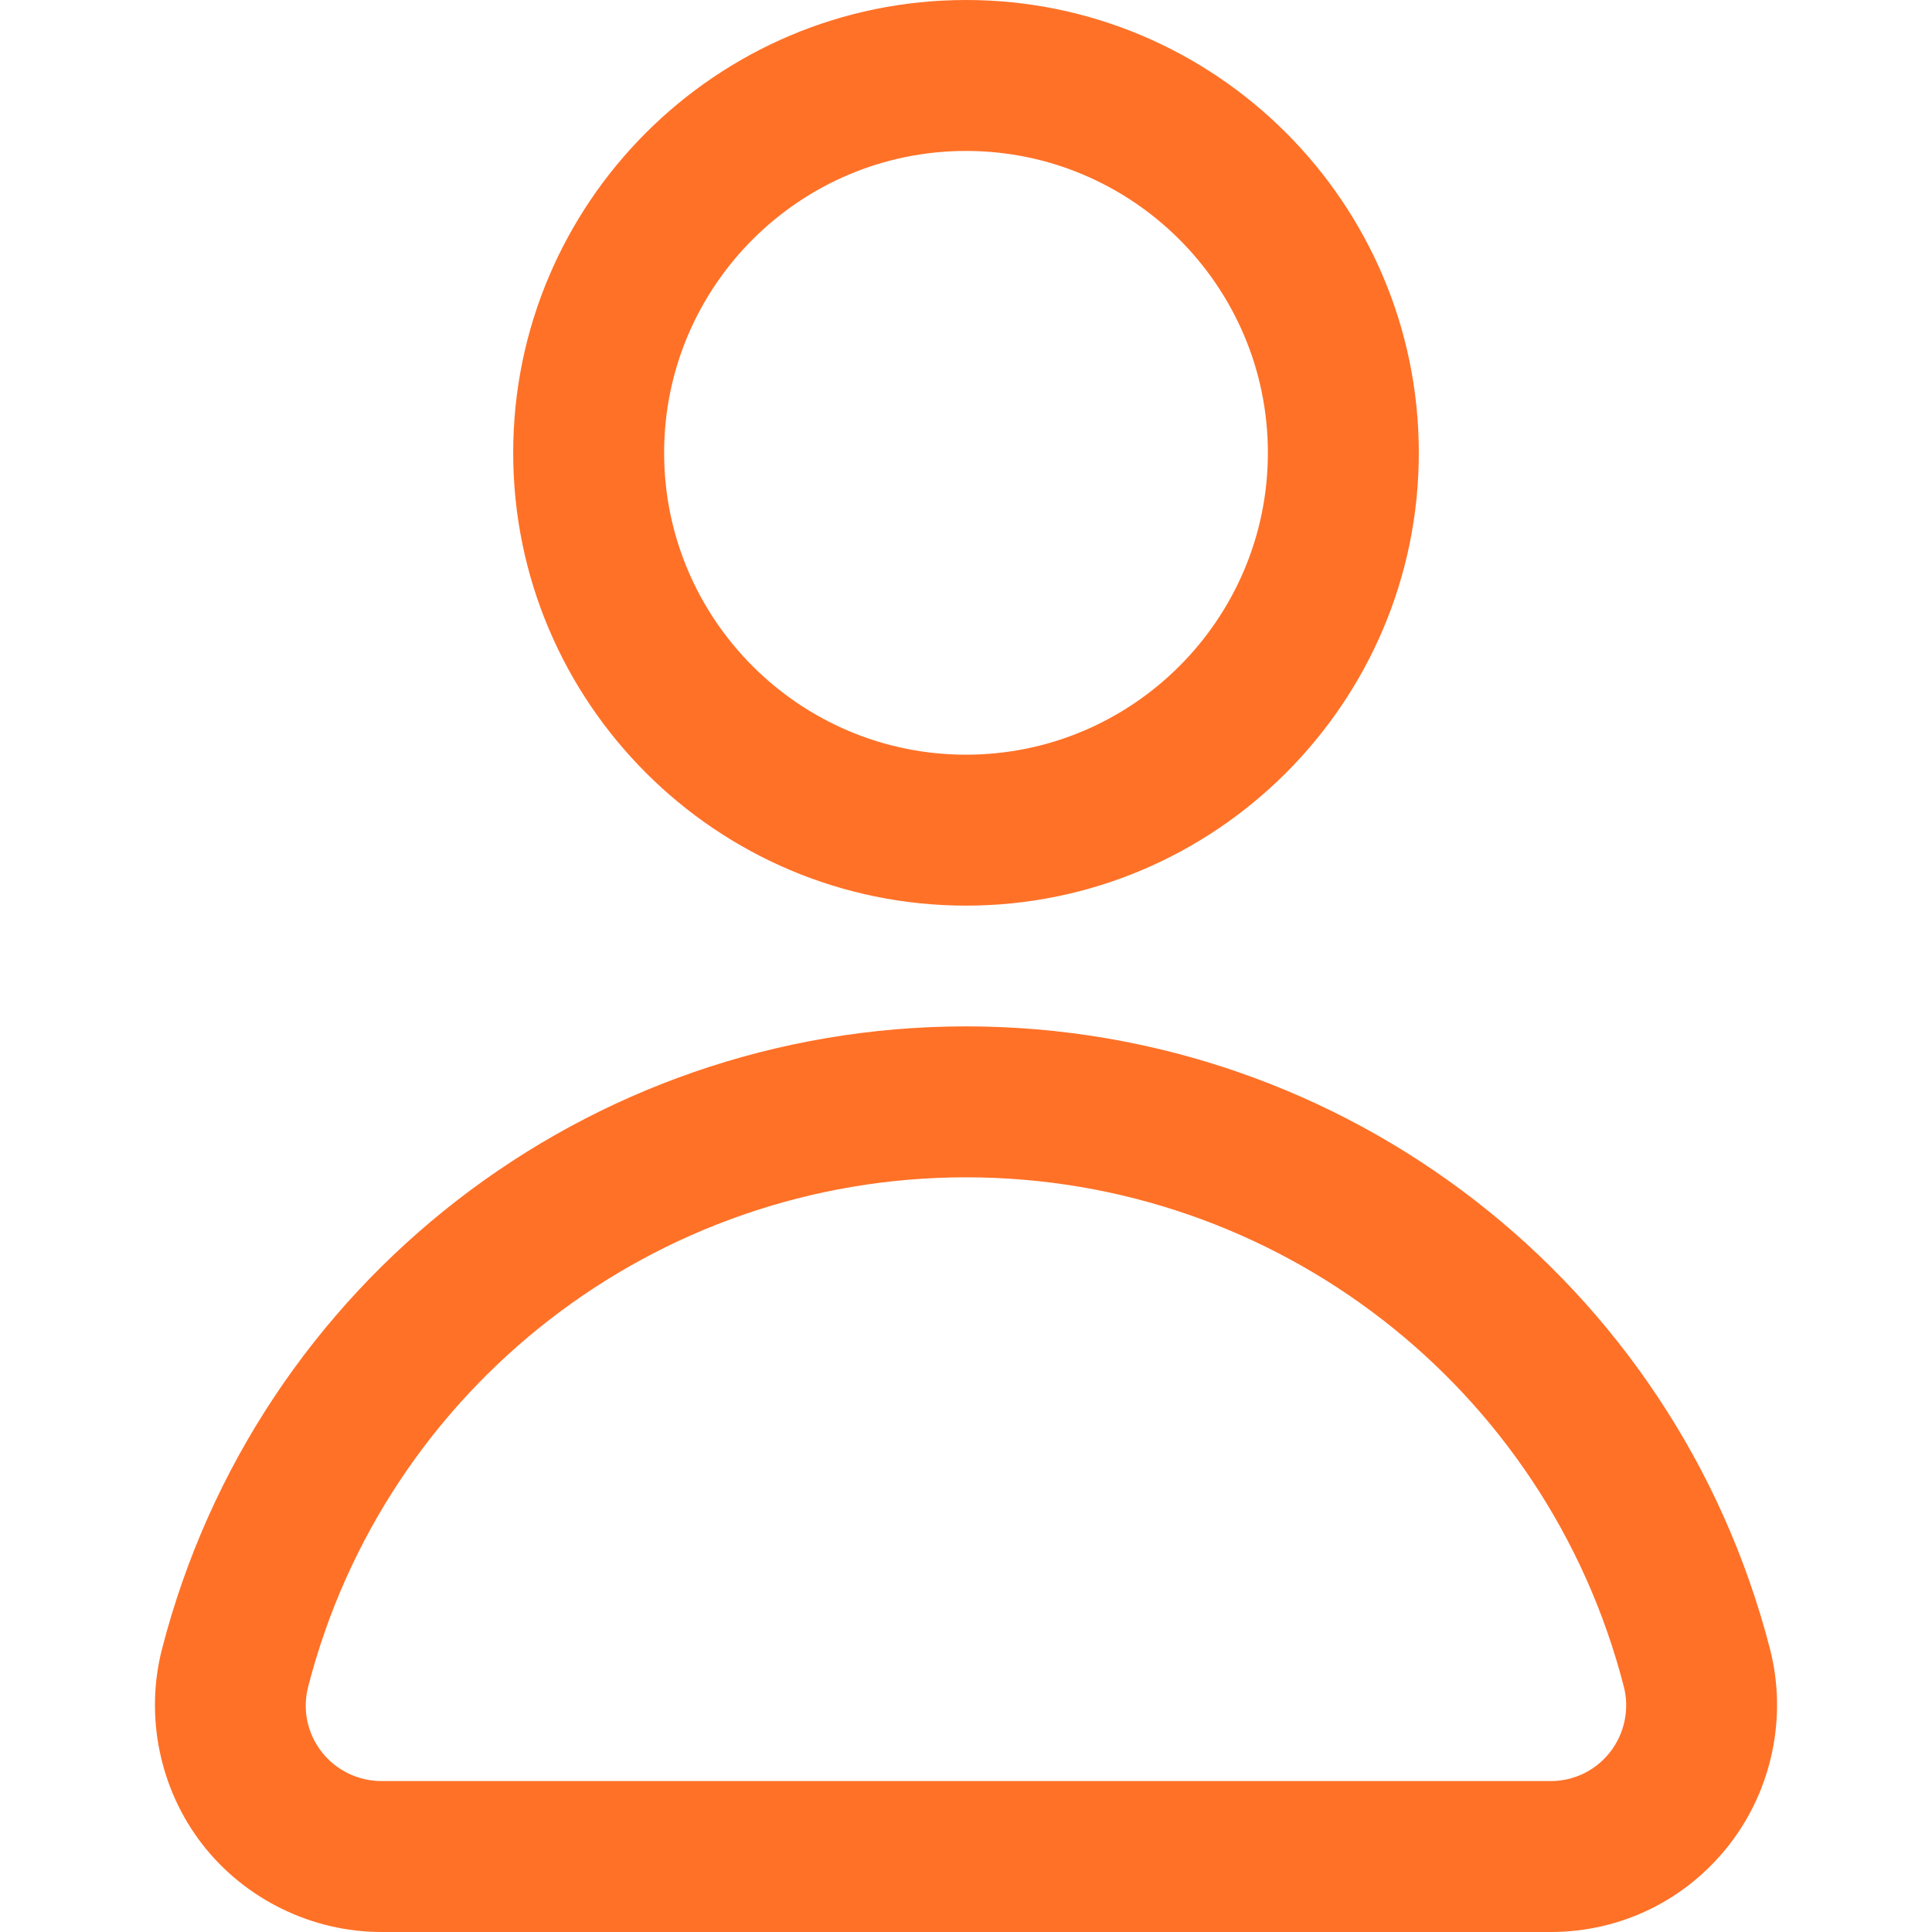 <svg xmlns="http://www.w3.org/2000/svg" version="1.1" xmlns:xlink="http://www.w3.org/1999/xlink" width="512" height="512" x="0" y="0" viewBox="0 0 512 512" style="enable-background:new 0 0 512 512" xml:space="preserve" class=""><g><path d="M469.077 437.043C444.08 339.868 356.46 272 256.002 272S67.924 339.868 42.927 437.042c-4.589 17.836-.588 37.174 10.701 51.728C64.913 503.316 82.645 512 101.063 512H410.94c18.68 0 35.962-8.468 47.414-23.232 11.299-14.564 15.308-33.9 10.723-51.725zM426.75 464.25c-3.82 4.925-9.583 7.75-15.81 7.75H101.063c-6.148 0-12.065-2.896-15.829-7.748-3.82-4.925-5.12-11.21-3.568-17.245C102.114 367.517 173.803 312 256.002 312s153.889 55.517 174.336 135.007c1.526 5.933.185 12.379-3.588 17.243zM256.002 240c66.168 0 120-53.832 120-120S322.17 0 256.002 0s-120 53.832-120 120 53.832 120 120 120zm0-200c44.112 0 80 35.888 80 80s-35.888 80-80 80-80-35.888-80-80 35.887-80 80-80z" fill="#ff7127" opacity="1" data-original="#000000"></path></g></svg>